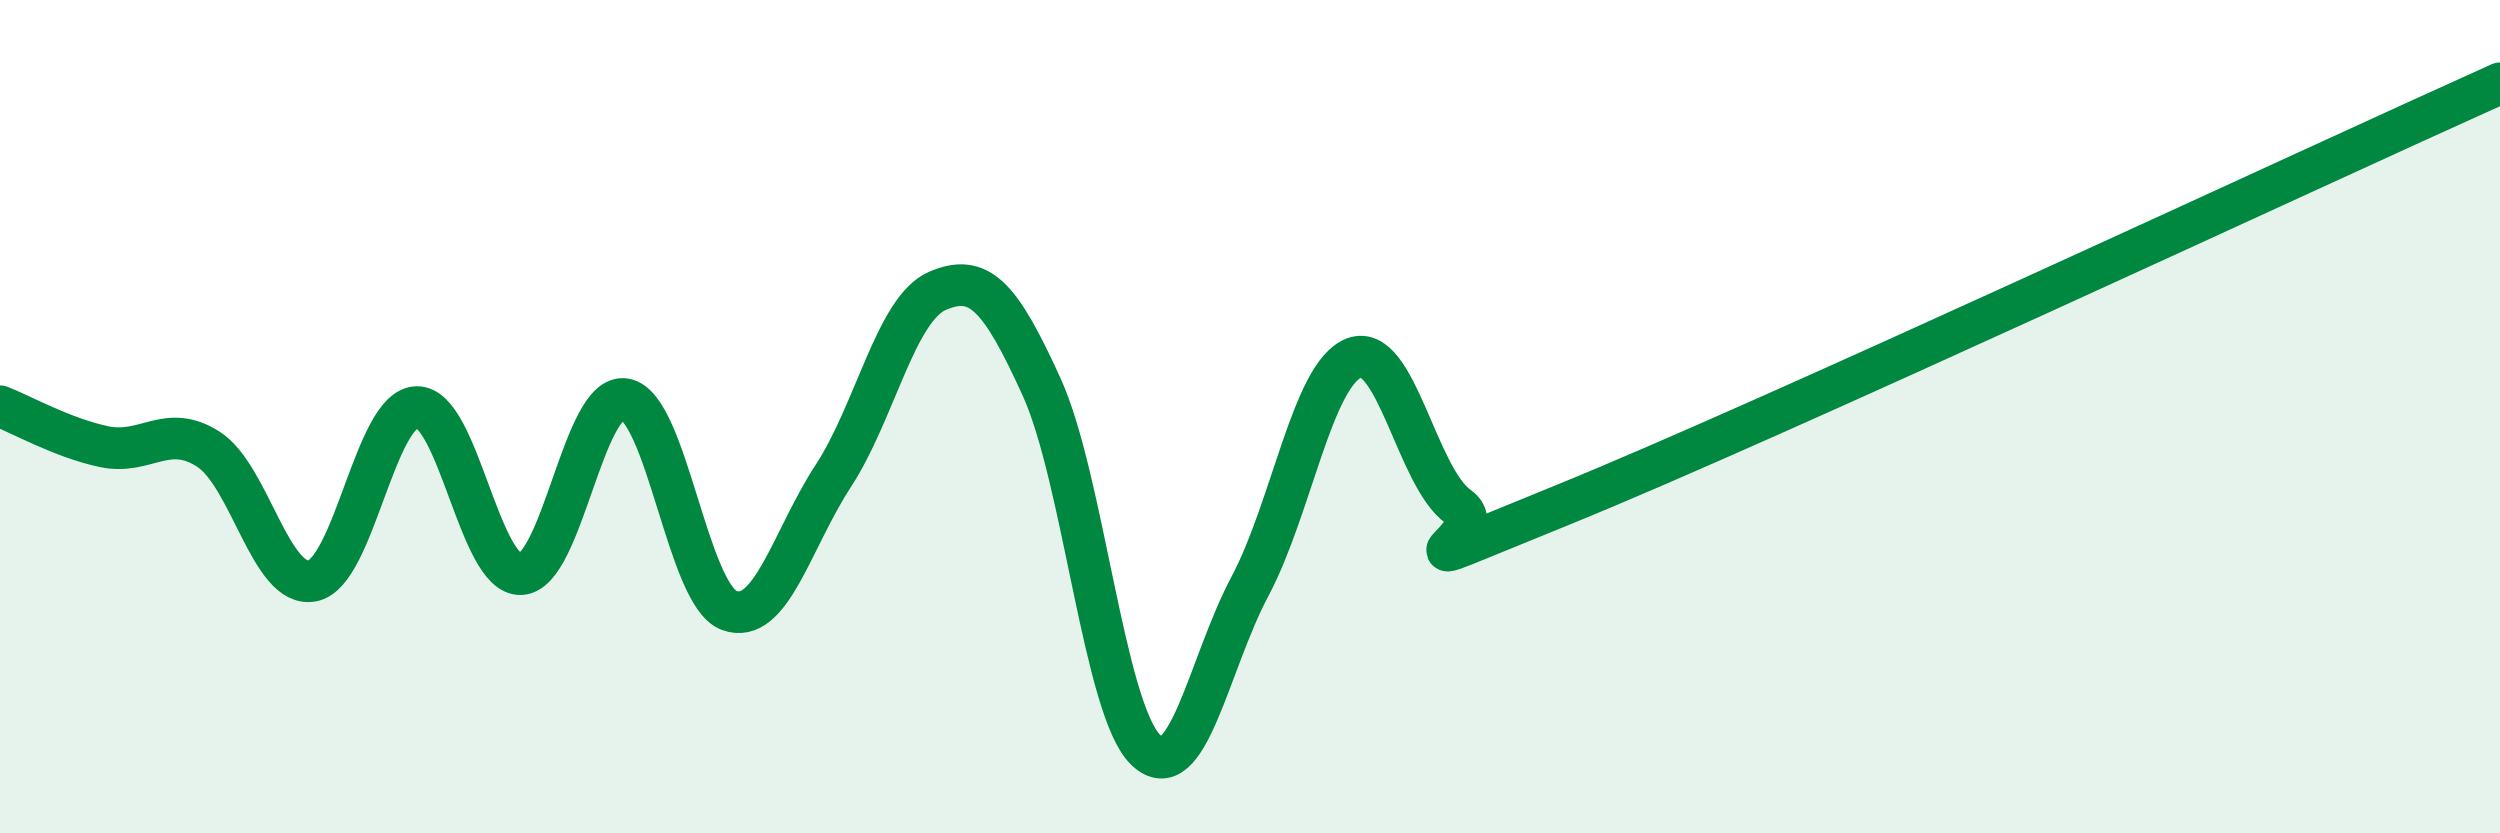 
    <svg width="60" height="20" viewBox="0 0 60 20" xmlns="http://www.w3.org/2000/svg">
      <path
        d="M 0,9.75 C 0.5,9.94 1.5,10.51 2.5,10.72 C 3.5,10.93 4,10.14 5,10.78 C 6,11.42 6.5,14.14 7.5,13.94 C 8.5,13.74 9,9.8 10,9.77 C 11,9.74 11.5,13.82 12.5,13.78 C 13.5,13.74 14,9.41 15,9.58 C 16,9.75 16.5,14.28 17.5,14.65 C 18.5,15.02 19,12.95 20,11.42 C 21,9.89 21.5,7.41 22.5,6.98 C 23.5,6.55 24,7.09 25,9.29 C 26,11.49 26.5,17.04 27.5,18 C 28.5,18.96 29,15.95 30,14.07 C 31,12.19 31.5,8.97 32.5,8.59 C 33.5,8.21 34,11.45 35,12.16 C 36,12.87 32.5,14.15 37.5,12.12 C 42.5,10.09 55.5,4.02 60,2L60 20L0 20Z"
        fill="#008740"
        opacity="0.1"
        stroke-linecap="round"
        stroke-linejoin="round"
      />
      <path
        d="M 0,9.75 C 0.5,9.94 1.5,10.51 2.5,10.72 C 3.5,10.93 4,10.14 5,10.78 C 6,11.42 6.5,14.14 7.5,13.94 C 8.5,13.74 9,9.8 10,9.77 C 11,9.74 11.5,13.82 12.5,13.78 C 13.5,13.74 14,9.41 15,9.58 C 16,9.75 16.5,14.28 17.5,14.65 C 18.5,15.02 19,12.95 20,11.42 C 21,9.89 21.5,7.41 22.5,6.98 C 23.5,6.55 24,7.09 25,9.29 C 26,11.49 26.5,17.04 27.5,18 C 28.5,18.96 29,15.95 30,14.07 C 31,12.19 31.5,8.97 32.5,8.59 C 33.5,8.21 34,11.45 35,12.16 C 36,12.87 32.5,14.15 37.5,12.12 C 42.5,10.09 55.5,4.02 60,2"
        stroke="#008740"
        stroke-width="1"
        fill="none"
        stroke-linecap="round"
        stroke-linejoin="round"
      />
    </svg>
  